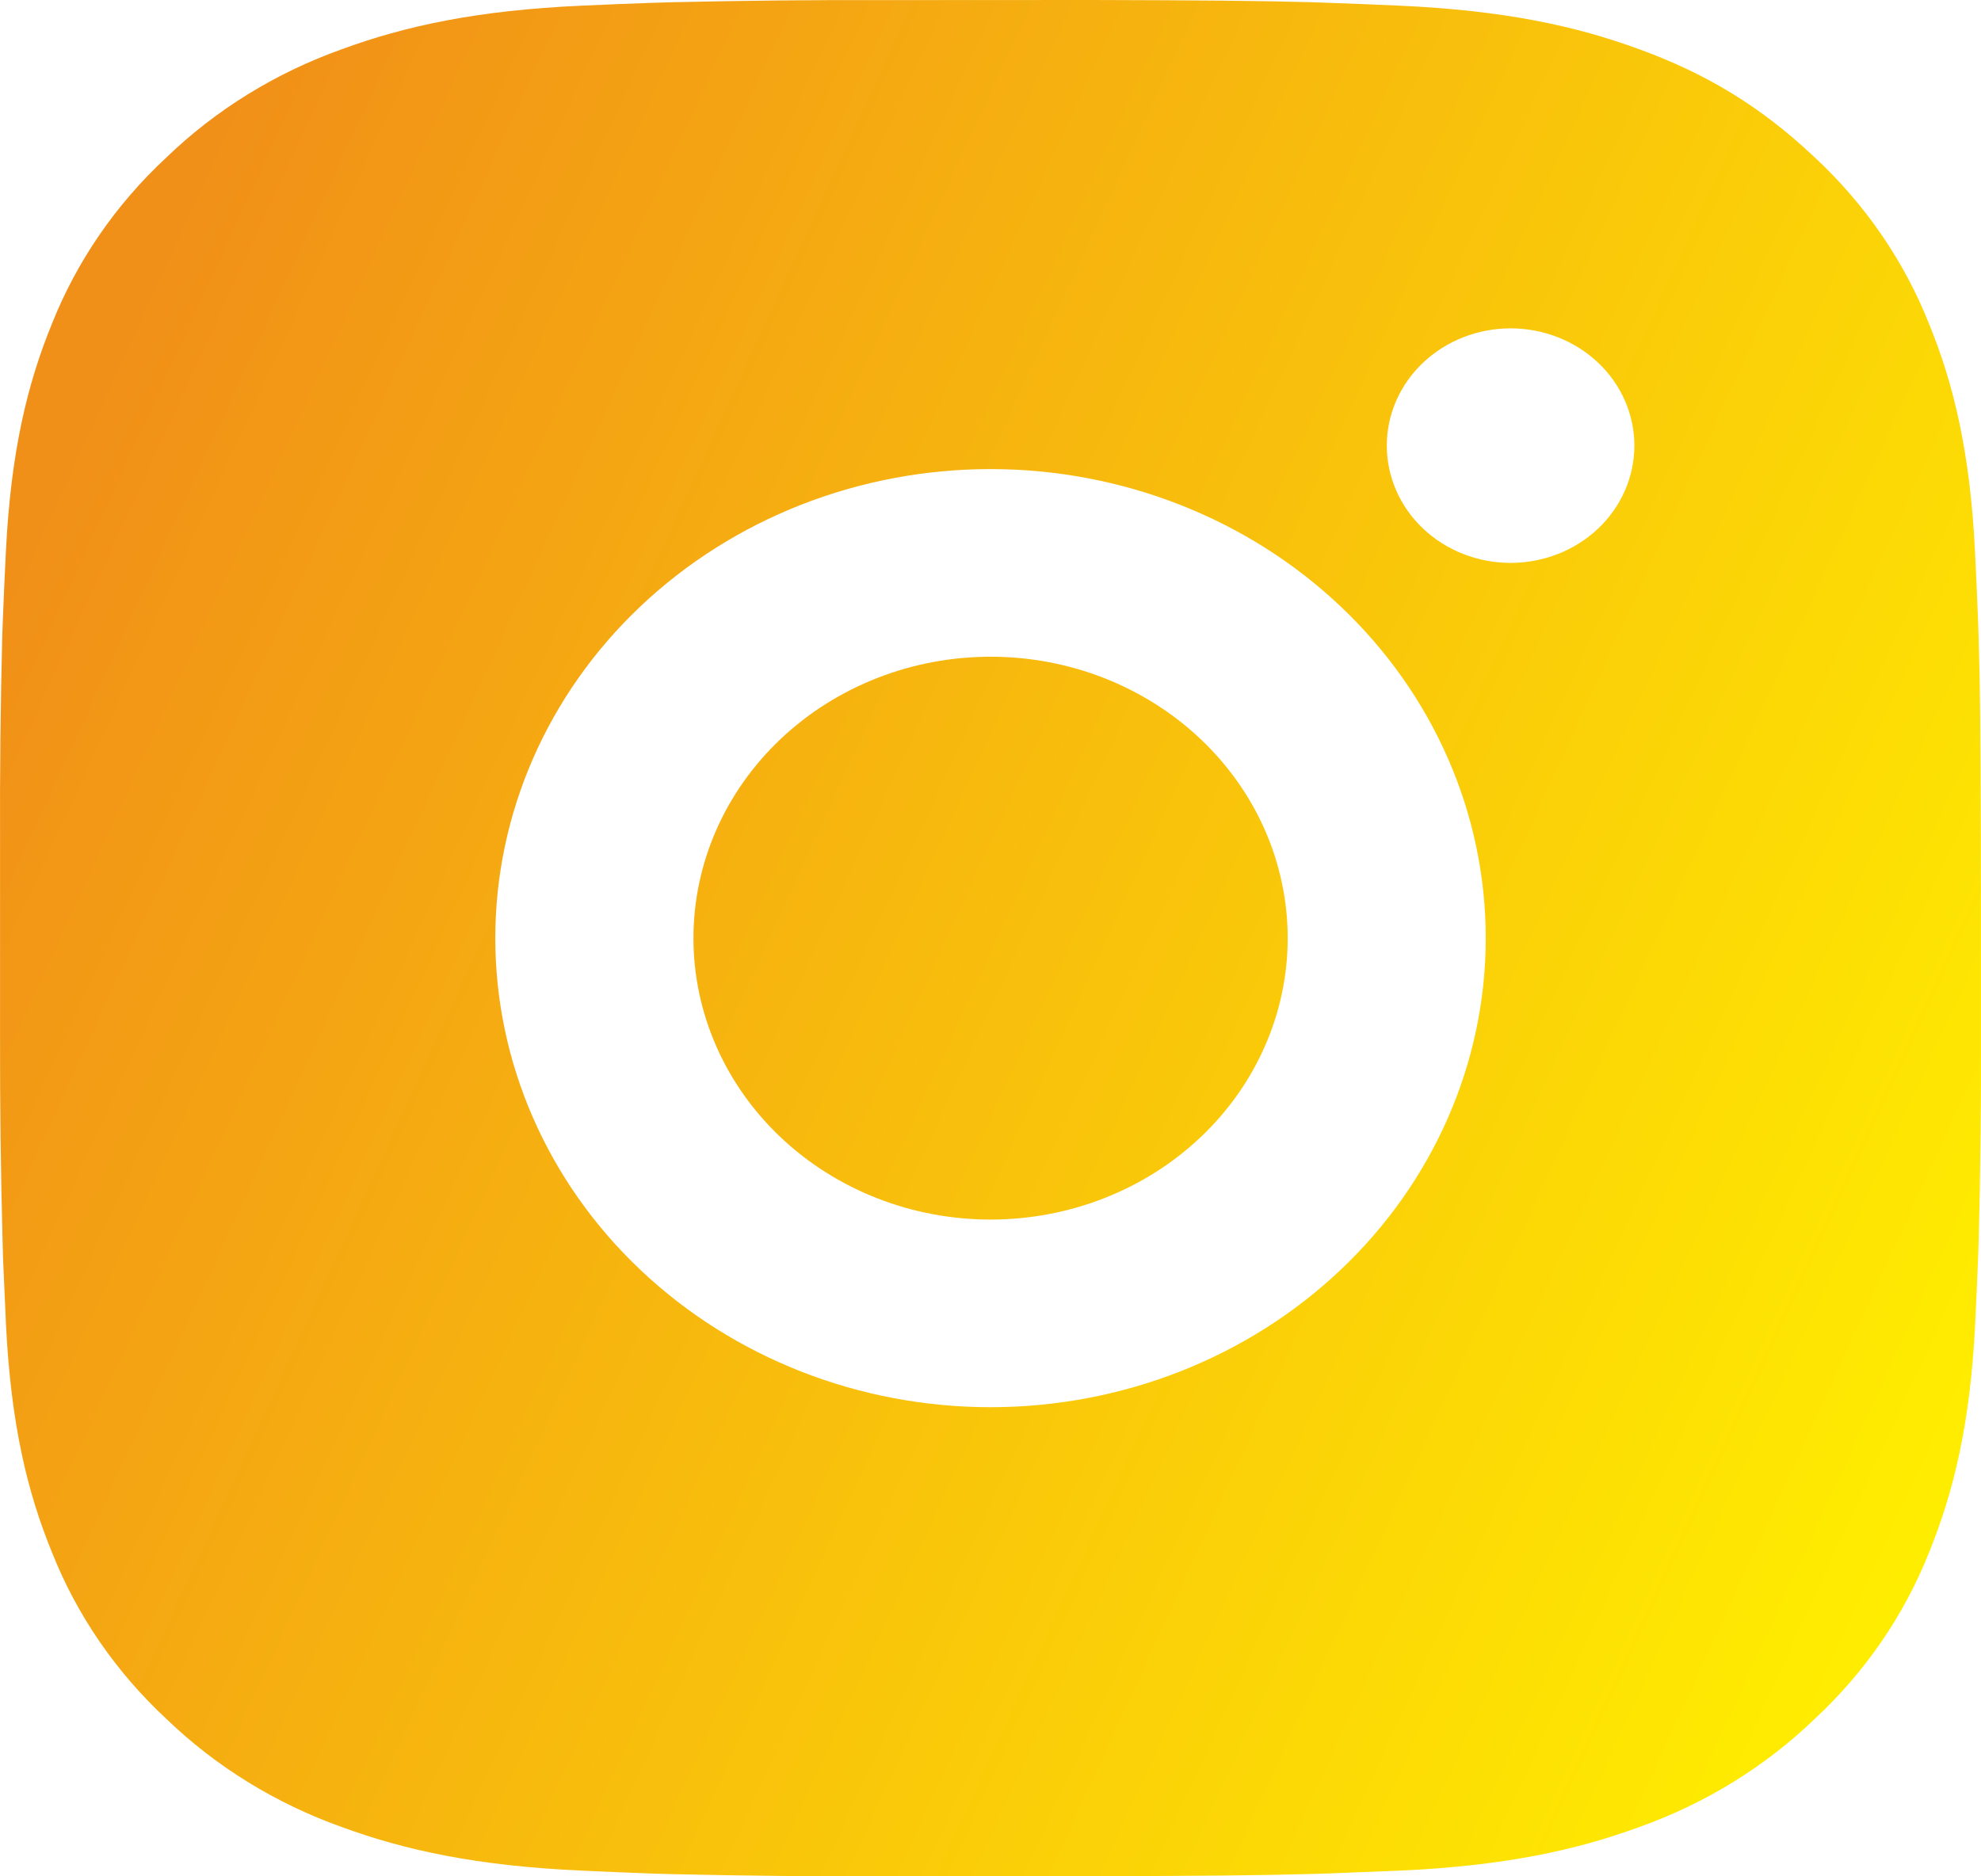 <?xml version="1.0" encoding="UTF-8"?> <svg xmlns="http://www.w3.org/2000/svg" width="38" height="36" viewBox="0 0 38 36" fill="none"><path d="M20.953 0C23.091 0.005 24.175 0.016 25.112 0.041L25.481 0.054C25.906 0.068 26.326 0.086 26.833 0.108C28.855 0.198 30.234 0.5 31.445 0.945C32.698 1.402 33.755 2.021 34.811 3.02C35.778 3.92 36.525 5.008 37.002 6.21C37.471 7.356 37.79 8.663 37.885 10.58C37.908 11.059 37.927 11.457 37.942 11.862L37.954 12.211C37.982 13.097 37.993 14.124 37.997 16.149L37.999 17.492V19.85C38.004 21.163 37.989 22.476 37.956 23.788L37.944 24.137C37.929 24.542 37.91 24.94 37.887 25.419C37.792 27.336 37.469 28.641 37.002 29.789C36.525 30.991 35.778 32.079 34.811 32.979C33.862 33.894 32.713 34.603 31.445 35.054C30.234 35.499 28.855 35.801 26.833 35.891L25.481 35.945L25.112 35.956C24.175 35.981 23.091 35.994 20.953 35.997L19.536 35.999H17.049C15.662 36.004 14.276 35.99 12.89 35.958L12.521 35.947C12.07 35.931 11.62 35.912 11.169 35.891C9.147 35.801 7.768 35.499 6.556 35.054C5.288 34.602 4.14 33.894 3.191 32.979C2.224 32.08 1.476 30.991 0.999 29.789C0.529 28.643 0.21 27.336 0.115 25.419L0.058 24.137L0.049 23.788C0.014 22.476 -0.002 21.163 0.001 19.85V16.149C-0.004 14.836 0.01 13.523 0.043 12.211L0.056 11.862C0.071 11.457 0.09 11.059 0.113 10.58C0.208 8.663 0.527 7.358 0.997 6.21C1.475 5.008 2.224 3.919 3.193 3.02C4.141 2.105 5.289 1.397 6.556 0.945C7.768 0.5 9.145 0.198 11.169 0.108C11.674 0.086 12.096 0.068 12.521 0.054L12.89 0.043C14.275 0.011 15.661 -0.003 17.047 0.002L20.953 0ZM19 9C16.481 9 14.065 9.948 12.283 11.636C10.501 13.323 9.501 15.613 9.501 18C9.501 20.387 10.501 22.676 12.283 24.363C14.065 26.051 16.481 26.999 19 26.999C21.52 26.999 23.936 26.051 25.717 24.363C27.499 22.676 28.5 20.387 28.5 18C28.5 15.613 27.499 13.323 25.717 11.636C23.936 9.948 21.52 9 19 9ZM19 12.6C19.749 12.6 20.49 12.739 21.181 13.01C21.873 13.282 22.501 13.679 23.031 14.181C23.56 14.682 23.98 15.277 24.267 15.932C24.553 16.587 24.701 17.29 24.701 17.999C24.701 18.708 24.554 19.41 24.267 20.065C23.981 20.72 23.561 21.316 23.032 21.817C22.503 22.319 21.875 22.717 21.183 22.988C20.492 23.259 19.75 23.399 19.002 23.399C17.49 23.399 16.041 22.831 14.972 21.818C13.903 20.805 13.302 19.432 13.302 18C13.302 16.567 13.903 15.194 14.972 14.181C16.041 13.169 17.49 12.6 19.002 12.6M28.977 6.3C28.347 6.3 27.743 6.537 27.297 6.959C26.852 7.381 26.602 7.953 26.602 8.55C26.602 9.147 26.852 9.719 27.297 10.141C27.743 10.563 28.347 10.8 28.977 10.8C29.606 10.8 30.21 10.563 30.656 10.141C31.101 9.719 31.351 9.147 31.351 8.55C31.351 7.953 31.101 7.381 30.656 6.959C30.21 6.537 29.606 6.3 28.977 6.3Z" fill="url(#paint0_linear_139_951)"></path><defs><linearGradient id="paint0_linear_139_951" x1="2.49261e-07" y1="11.52" x2="37.322" y2="28.657" gradientUnits="userSpaceOnUse"><stop stop-color="#F19018"></stop><stop offset="1" stop-color="#FFED00"></stop></linearGradient></defs></svg> 